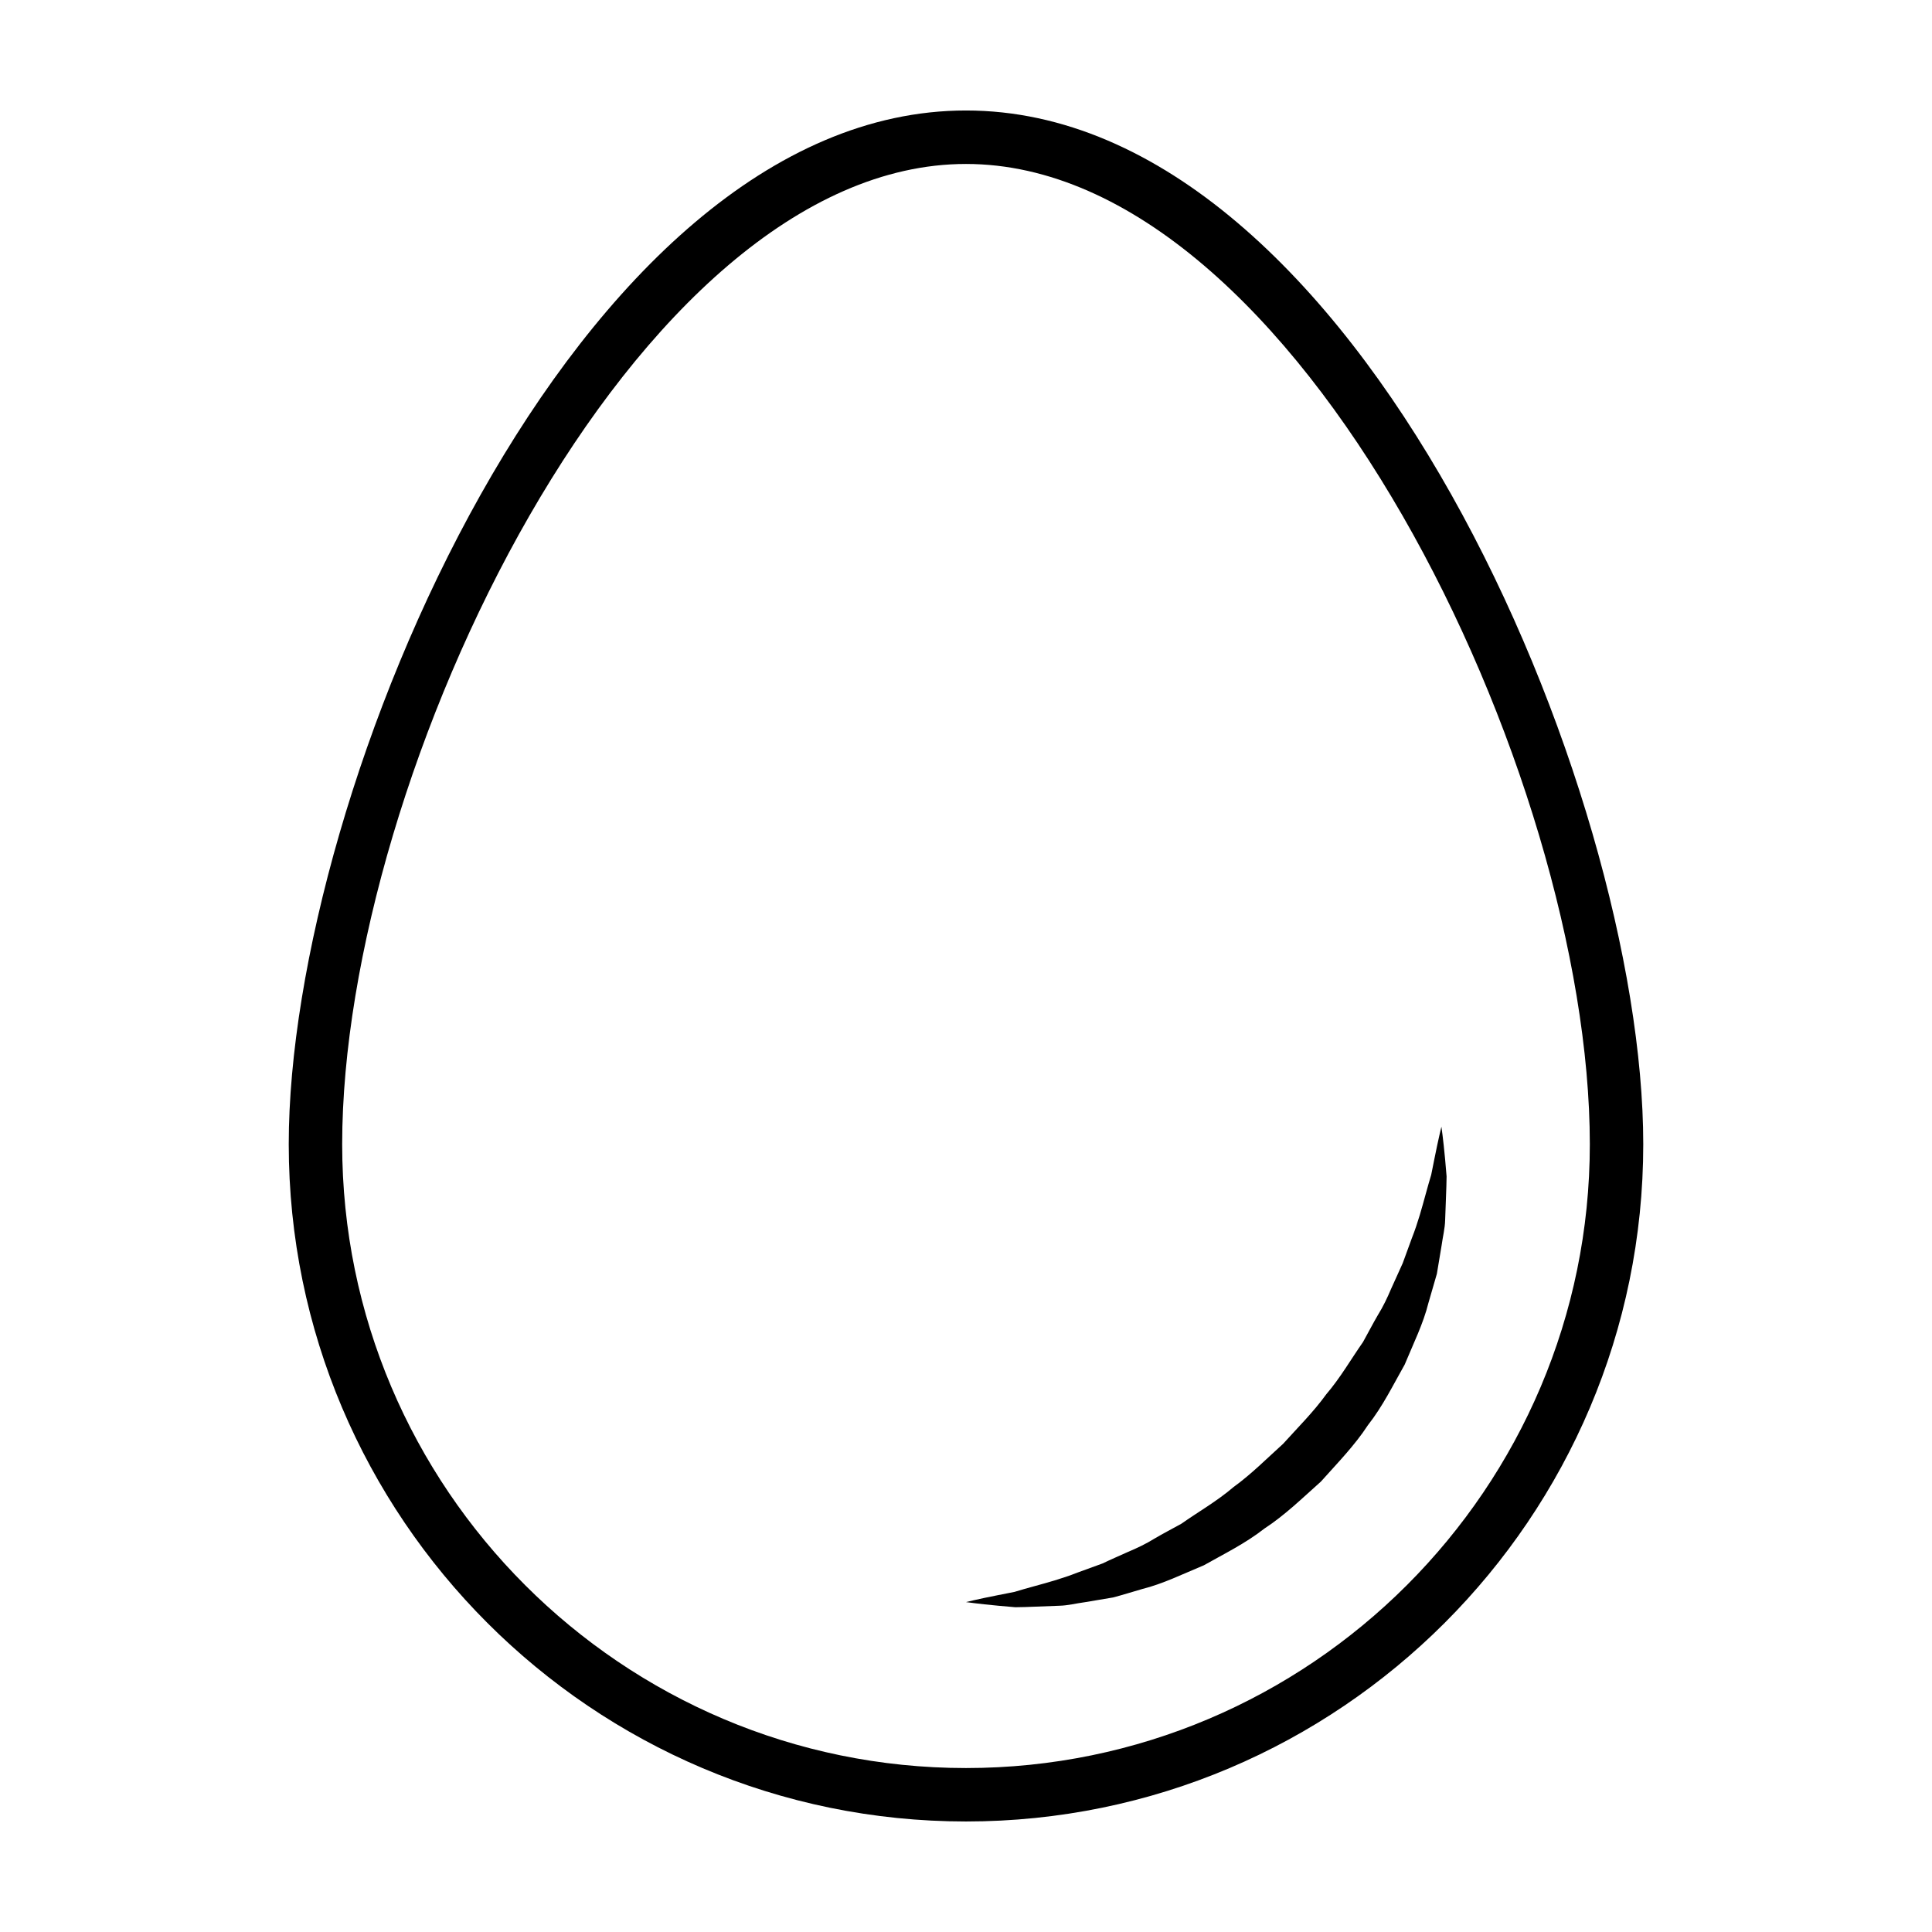 <?xml version="1.0" encoding="UTF-8"?>
<!-- Uploaded to: ICON Repo, www.svgrepo.com, Generator: ICON Repo Mixer Tools -->
<svg fill="#000000" width="800px" height="800px" version="1.1" viewBox="144 144 512 512" xmlns="http://www.w3.org/2000/svg">
 <g>
  <path d="m400 626.71c-98.969 0-179.48-80.516-179.48-179.48-0.004-93.777 75.789-273.95 179.48-273.95 103.69 0 179.48 180.17 179.48 273.95 0 98.969-80.512 179.48-179.48 179.48zm0-439.26c-88.051 0-165.32 161.91-165.32 259.78 0 91.152 74.16 165.32 165.32 165.32 91.152 0 165.32-74.16 165.32-165.32-0.004-97.875-77.266-259.78-165.32-259.78z"/>
  <path d="m400 568.57s3.055-0.777 8.418-1.828c1.344-0.266 2.828-0.559 4.438-0.875 1.559-0.5 3.234-0.934 5.012-1.441 3.551-0.984 7.477-2.019 11.719-3.691 2.106-0.766 4.301-1.566 6.574-2.394 2.188-1.059 4.473-2.023 6.793-3.082 2.352-0.988 4.711-2.098 6.988-3.512 2.301-1.355 4.715-2.606 7.117-3.934 4.519-3.18 9.465-5.981 13.855-9.742 4.672-3.375 8.793-7.535 13.121-11.445 3.906-4.324 8.062-8.457 11.438-13.125 3.758-4.398 6.57-9.332 9.742-13.855 1.34-2.41 2.578-4.816 3.926-7.125 1.414-2.273 2.527-4.637 3.523-6.984 1.047-2.328 2.082-4.594 3.074-6.793 0.832-2.266 1.629-4.465 2.398-6.57 1.668-4.219 2.715-8.219 3.707-11.801 0.516-1.789 0.941-3.477 1.441-5.039 0.316-1.582 0.605-3.043 0.871-4.352 1.059-5.297 1.832-8.395 1.832-8.395s0.465 3.062 0.977 8.578c0.117 1.379 0.246 2.918 0.395 4.59 0.004 1.664-0.102 3.461-0.156 5.391-0.074 1.945-0.145 4.012-0.227 6.195-0.051 2.203-0.629 4.418-0.953 6.797-0.395 2.383-0.812 4.867-1.238 7.43-0.727 2.5-1.477 5.082-2.242 7.738-1.34 5.422-3.953 10.691-6.293 16.328-2.996 5.273-5.773 11.008-9.75 16.062-3.516 5.394-8.102 10.066-12.449 14.938-4.871 4.336-9.551 8.922-14.949 12.434-5.055 3.965-10.777 6.758-16.055 9.742-5.633 2.336-10.906 4.941-16.328 6.289-2.664 0.77-5.231 1.582-7.738 2.242-2.562 0.434-5.043 0.852-7.426 1.25-2.387 0.316-4.586 0.902-6.816 0.945-2.207 0.09-4.293 0.16-6.258 0.242-1.945 0.066-3.75 0.16-5.414 0.156-1.641-0.145-3.152-0.281-4.508-0.398-5.441-0.508-8.559-0.965-8.559-0.965z"/>
 </g>
</svg>